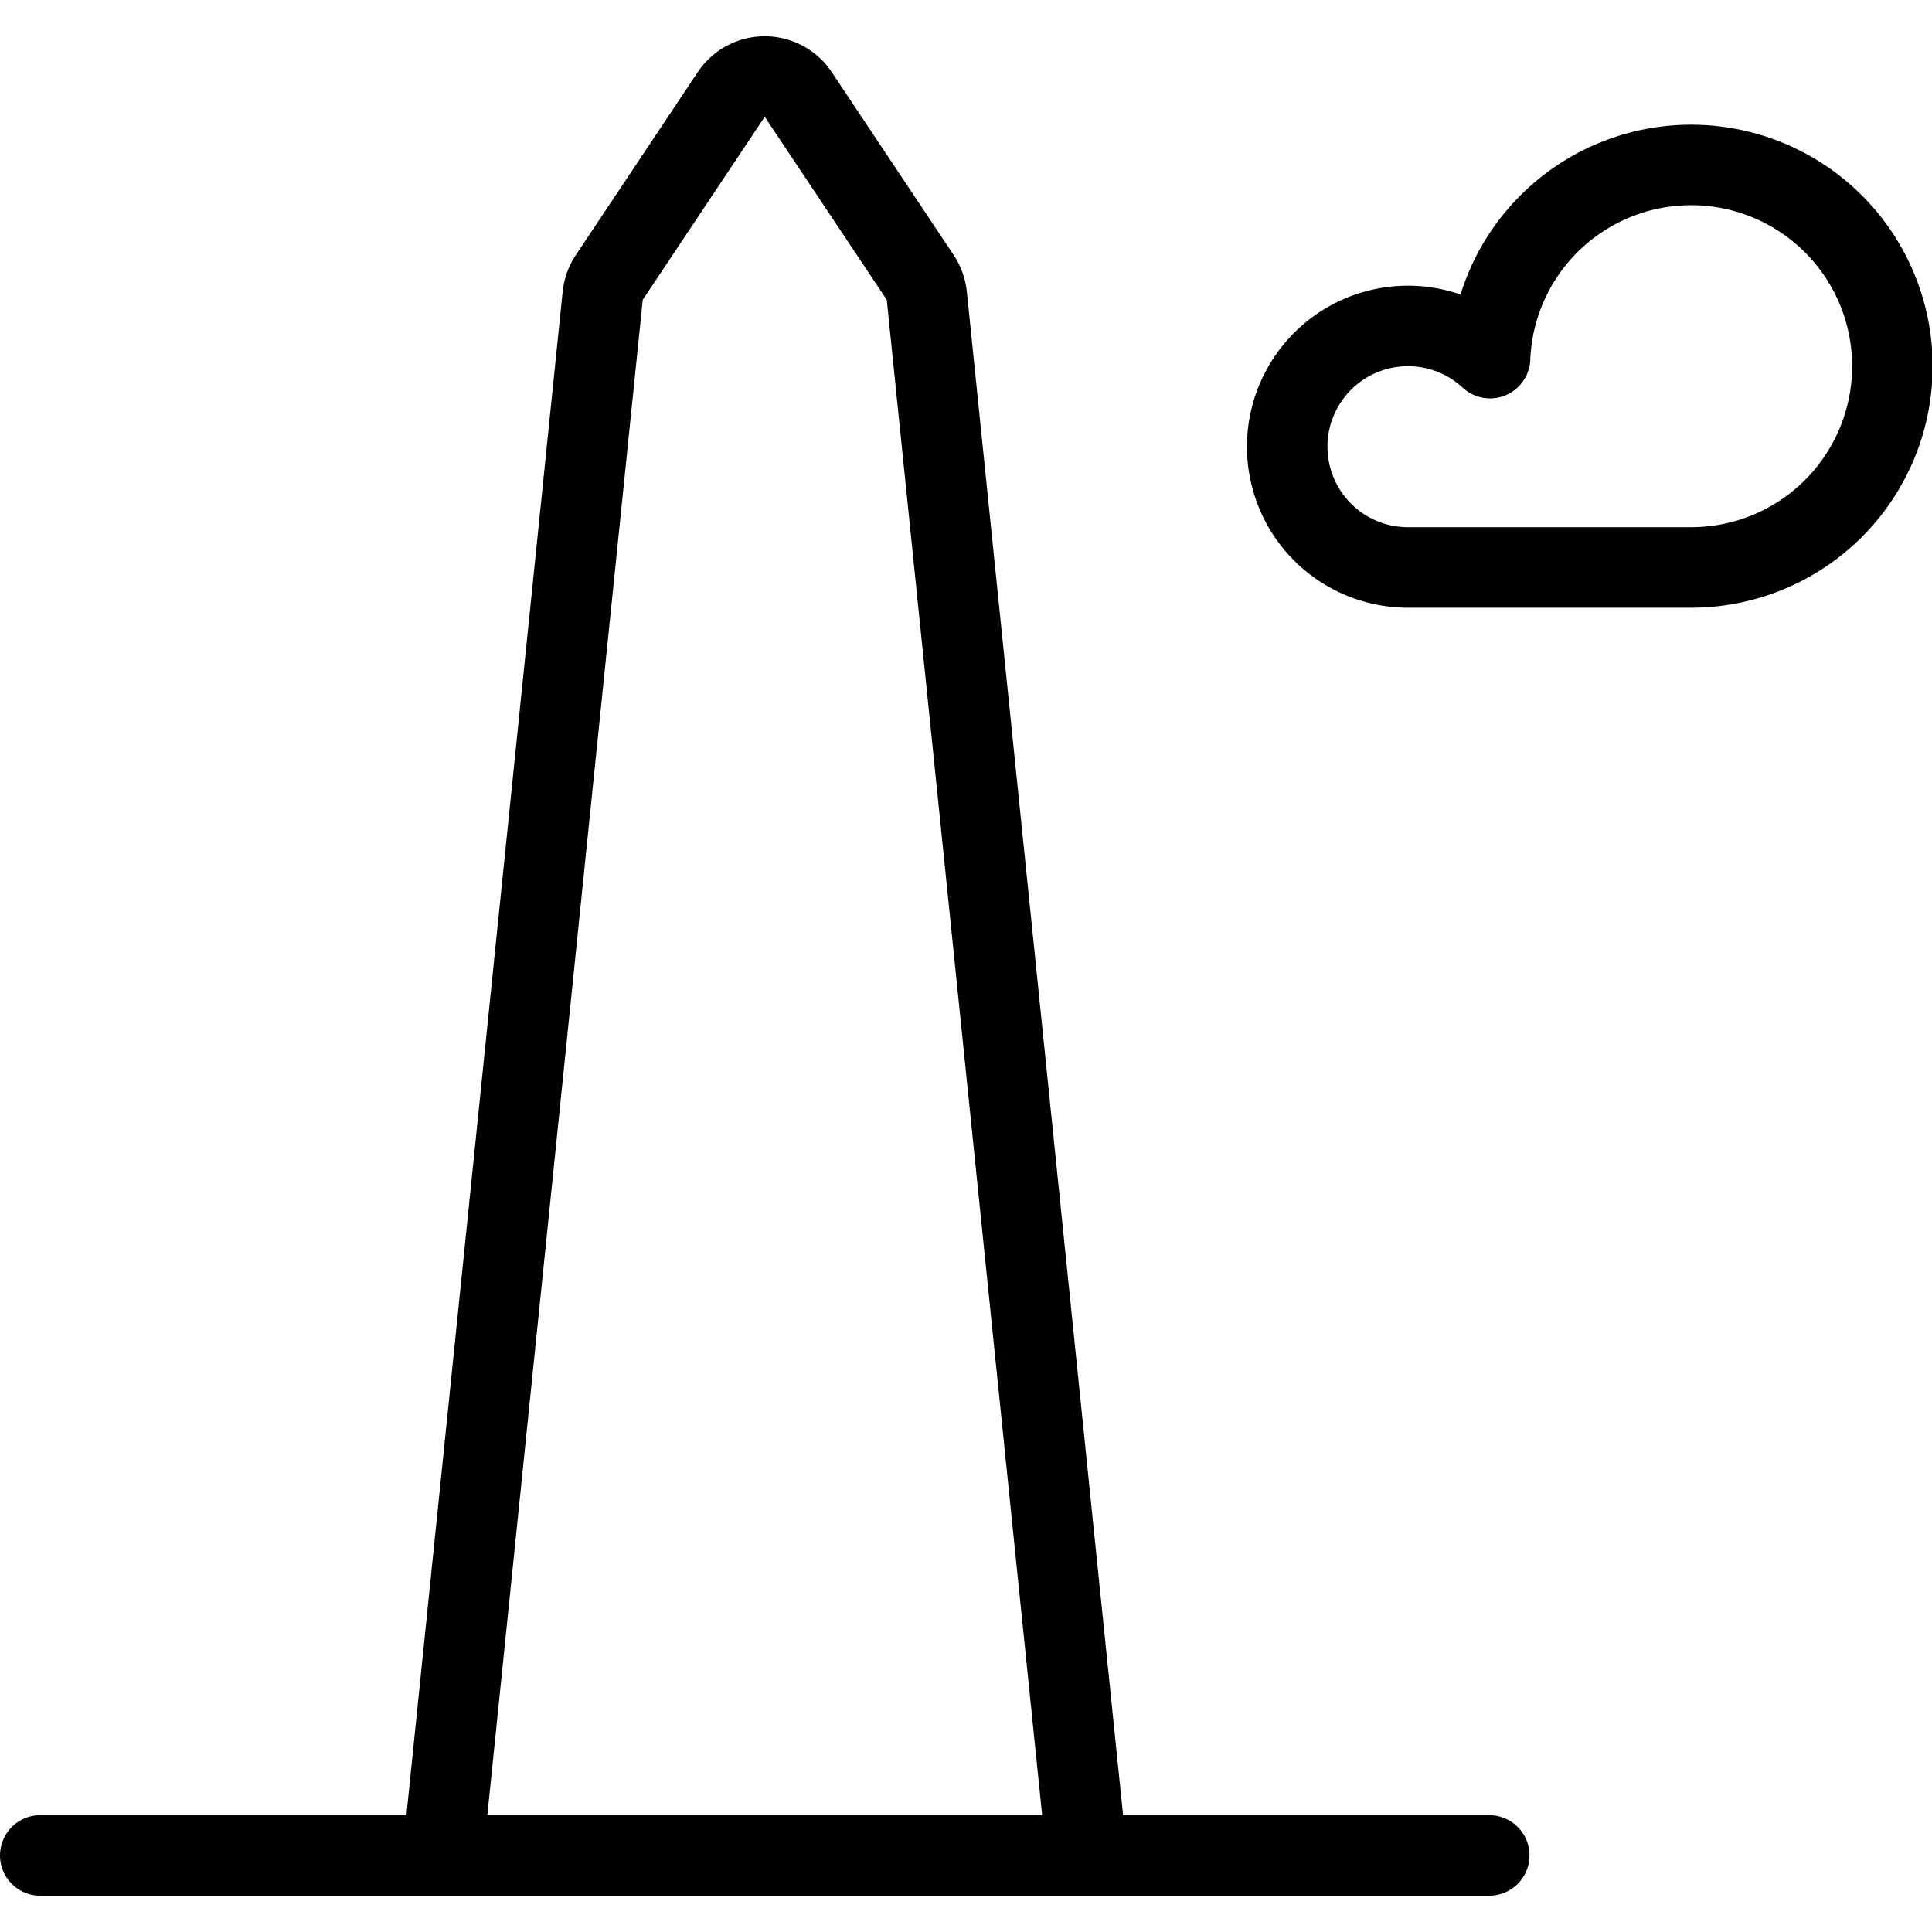 <svg xmlns="http://www.w3.org/2000/svg" viewBox="0 0 24 24" stroke="black"><path d="M13.5 23.049 11.513 3.673a.514.514 0 0 0-.082-.227L9.916 1.173a.5.5 0 0 0-.832 0L7.569 3.446a.514.514 0 0 0-.082.227L5.5 23.049m-5 0h18m2.5-16a2.5 2.5 0 1 0-2.49-2.6 1.5 1.5 0 1 0-1.01 2.6Z" fill="none" stroke-linecap="round" stroke-linejoin="round"/></svg>